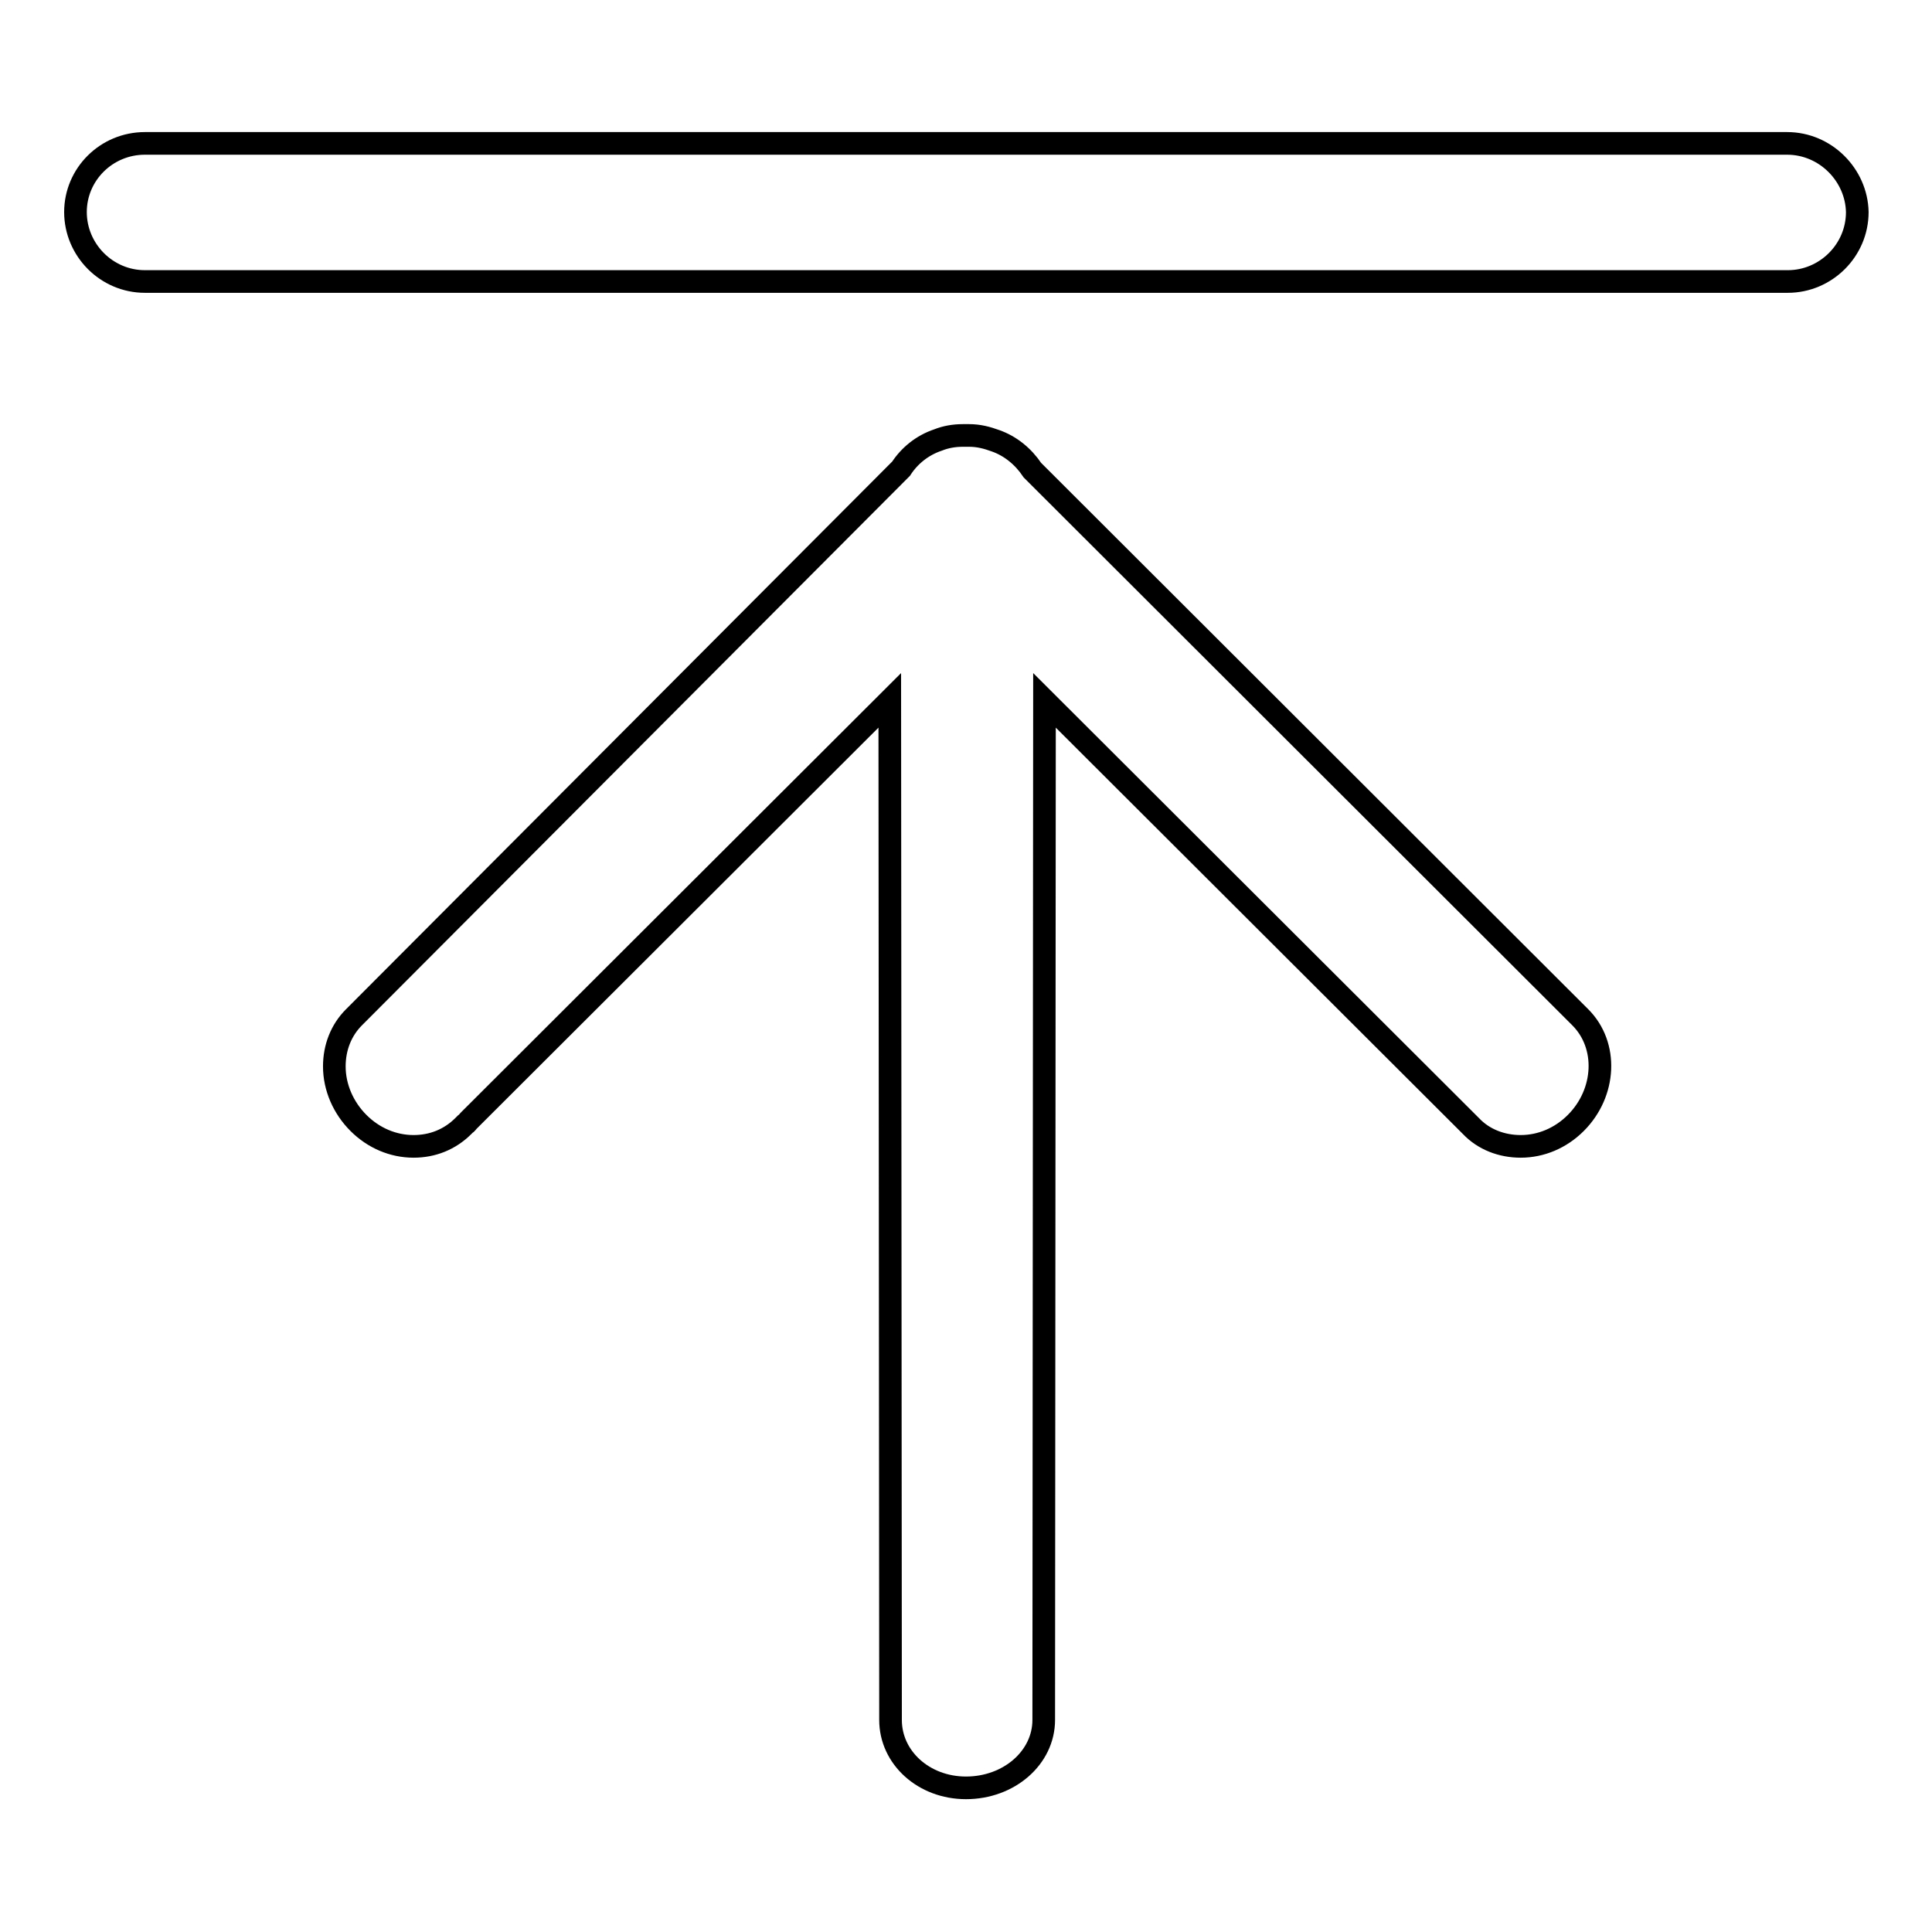 <?xml version="1.0" encoding="utf-8"?>
<!-- Svg Vector Icons : http://www.onlinewebfonts.com/icon -->
<!DOCTYPE svg PUBLIC "-//W3C//DTD SVG 1.1//EN" "http://www.w3.org/Graphics/SVG/1.1/DTD/svg11.dtd">
<svg version="1.1" xmlns="http://www.w3.org/2000/svg" xmlns:xlink="http://www.w3.org/1999/xlink" x="0px" y="0px" viewBox="0 0 256 256" enable-background="new 0 0 256 256" xml:space="preserve">
<g><g><path stroke-width="3" fill-opacity="0" stroke="#000000"  d="M136.8,62.3c-1.2-1.8-2.9-3.2-4.9-3.9c-1.1-0.4-2.2-0.7-3.5-0.7h0l-0.3,0c-0.2,0-0.3,0-0.5,0c-1.2,0-2.3,0.2-3.3,0.6c-2.1,0.7-3.8,2.1-4.9,3.8l-72.5,72.7c-1.7,1.7-2.6,4-2.6,6.5c0,2.8,1.2,5.5,3.2,7.5c2,2,4.6,3.1,7.3,3.1c2.5,0,4.8-0.9,6.6-2.7c0.1-0.1,0.1-0.1,0.2-0.2c0.2-0.1,0.4-0.4,0.5-0.5l55.8-55.7l0.1,134c0,0.3,0,0.6,0,0.8l0,0.3c0,5,4.4,9,10,9c5.7,0,10.3-4,10.3-9l0.1-135.1l55.7,55.6c0.2,0.2,0.4,0.4,0.6,0.6l0.2,0.2c1.7,1.8,4.1,2.7,6.6,2.7c2.7,0,5.3-1.1,7.3-3.1c4-4,4.3-10.3,0.6-14L136.8,62.3z M236.8,19H19.2c-5.1,0-9.2,4.1-9.2,9.1c0,5,4.1,9.2,9.2,9.2h217.7c5,0,9.2-4.1,9.2-9.2C246,23.2,241.9,19,236.8,19"/></g></g>
</svg>